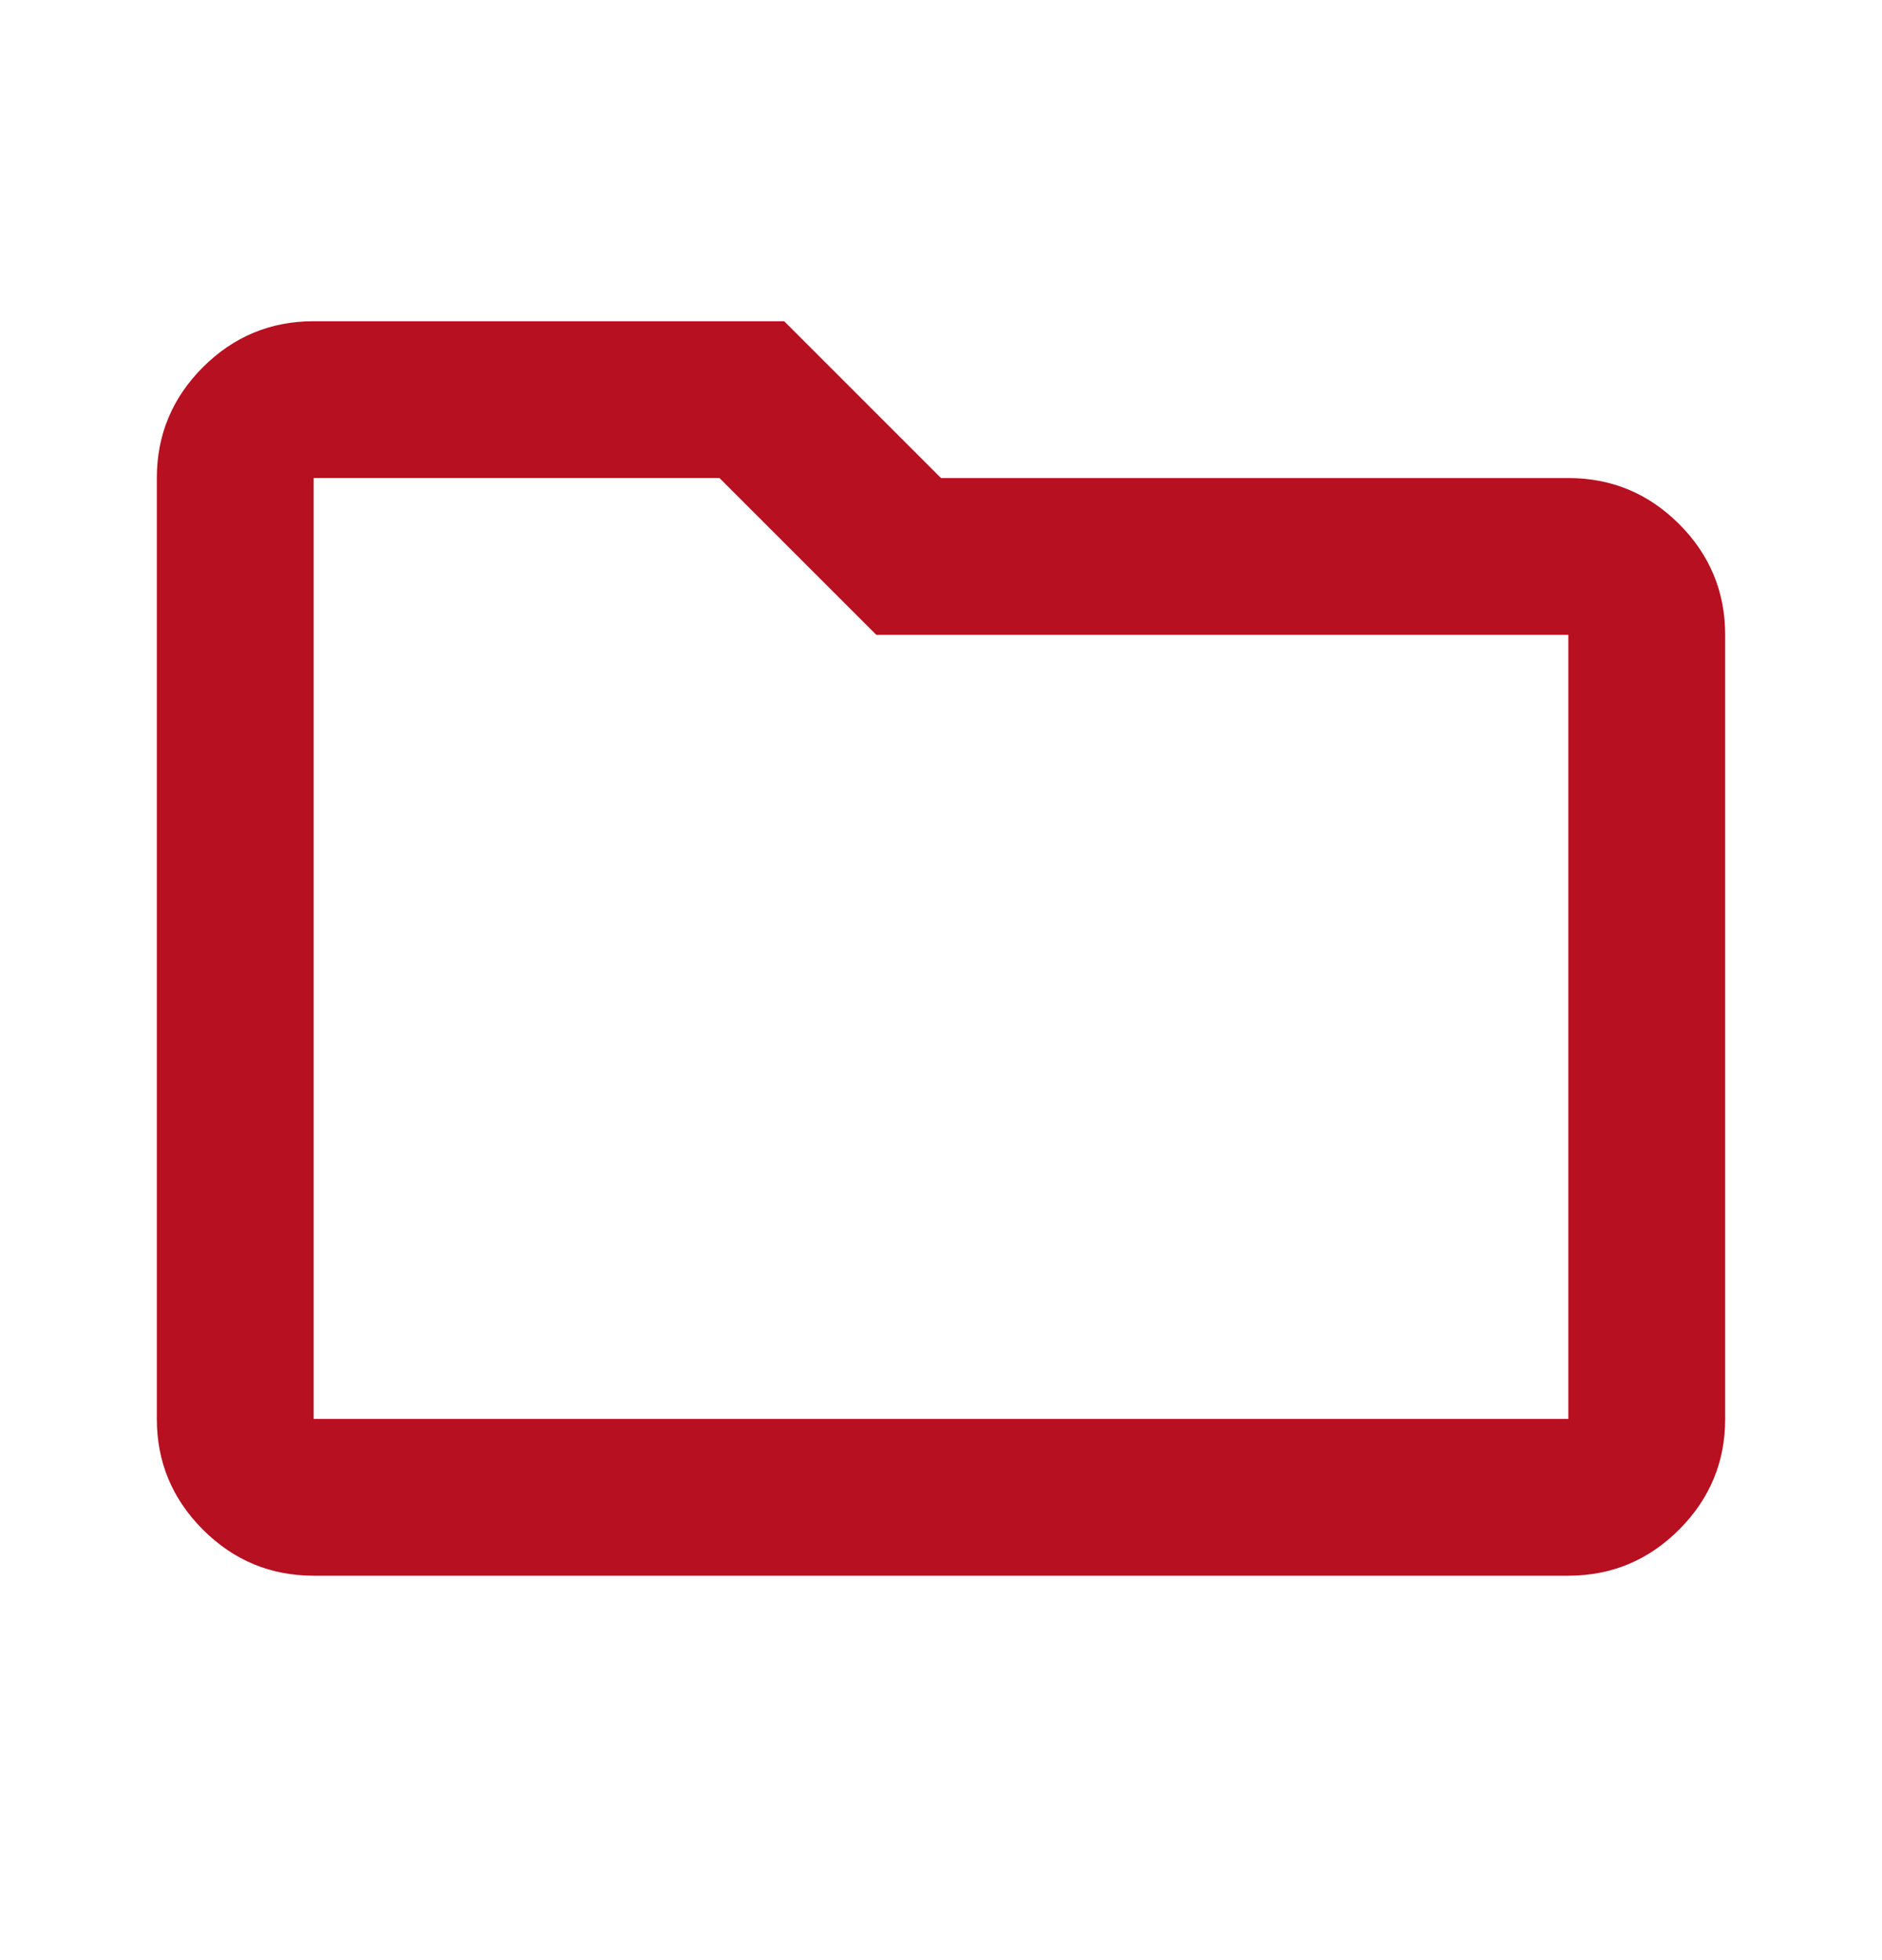 <svg width="24" height="25" viewBox="0 0 24 25" fill="none" xmlns="http://www.w3.org/2000/svg">
<g clip-path="url(#clip0_52_304864)">
<mask id="mask0_52_304864" style="mask-type:alpha" maskUnits="userSpaceOnUse" x="0" y="0" width="24" height="25">
<rect y="0.097" width="24" height="24" fill="#D9D9D9"/>
</mask>
<g mask="url(#mask0_52_304864)">
<path d="M4 20.097C3.45 20.097 2.979 19.901 2.587 19.509C2.196 19.117 2 18.647 2 18.097V6.097C2 5.547 2.196 5.076 2.587 4.684C2.979 4.293 3.45 4.097 4 4.097H10L12 6.097H20C20.55 6.097 21.021 6.293 21.413 6.684C21.804 7.076 22 7.547 22 8.097V18.097C22 18.647 21.804 19.117 21.413 19.509C21.021 19.901 20.55 20.097 20 20.097H4ZM4 18.097H20V8.097H11.175L9.175 6.097H4V18.097Z" fill="#B61021"/>
</g>
</g>
<defs>
<clipPath id="clip0_52_304864">
<rect width="24" height="24" fill="white" transform="translate(0 0.097)"/>
</clipPath>
</defs>
</svg>
